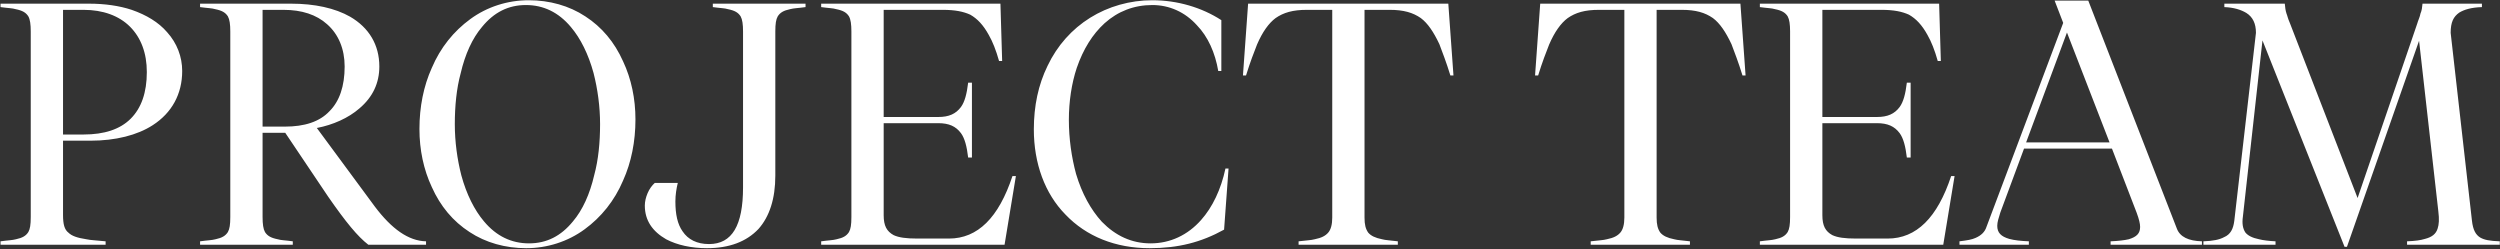 <?xml version="1.0" encoding="UTF-8"?> <svg xmlns="http://www.w3.org/2000/svg" width="1665" height="166" viewBox="0 0 1665 166" fill="none"><rect x="0" y="0" width="1665" height="166" fill="#333333" stroke="none"/><path d="M0.351 4.729V2.442H59.36C69.652 2.442 79.487 3.814 87.721 6.559C97.555 9.989 105.56 14.792 111.278 21.425C117.911 28.744 121.342 37.893 121.342 47.27C121.342 62.594 114.48 75.173 101.672 83.407C91.38 90.04 76.971 93.699 60.275 93.699H41.977V143.102C41.977 149.277 42.892 152.937 45.637 154.995C47.695 157.053 51.355 158.426 57.53 159.341C60.504 160.027 64.163 160.027 70.338 160.713V163H0.351V160.713C5.154 160.027 8.128 160.027 10.643 159.341C14.989 158.426 17.276 157.053 18.877 154.538C20.021 152.479 20.478 149.734 20.478 144.474V20.968C20.478 16.165 20.021 12.963 18.877 10.904C17.276 8.388 14.989 7.016 10.415 6.101C8.356 5.415 5.154 5.415 0.351 4.729ZM55.7 6.559H41.977V89.582H55.7C69.423 89.582 79.944 86.152 87.034 79.061C94.125 71.971 97.784 61.679 97.784 47.956C97.784 35.377 93.896 25.084 86.577 17.766C79.258 10.447 68.508 6.559 55.7 6.559ZM133.248 4.729V2.442H193.857C209.639 2.442 223.133 5.415 233.196 11.133C245.776 18.452 252.637 29.887 252.637 44.297C252.637 55.275 248.291 64.652 239.372 72.2C232.053 78.604 221.76 83.178 211.011 85.237L249.664 137.613C260.871 152.479 272.078 160.484 283.742 160.713V163H245.318C238.228 157.511 230.452 148.133 218.558 130.98L189.969 88.439H174.874V144.474C174.874 149.277 175.331 152.479 176.475 154.538C178.076 157.053 180.363 158.426 184.937 159.341C186.996 160.027 190.198 160.027 195.001 160.713V163H133.248V160.713C138.051 160.027 141.024 160.027 143.54 159.341C147.885 158.426 150.173 157.053 151.774 154.538C152.917 152.479 153.375 149.734 153.375 144.474V20.968C153.375 16.165 152.917 12.963 151.774 10.904C150.173 8.388 147.885 7.016 143.311 6.101C141.253 5.415 138.051 5.415 133.248 4.729ZM217.872 16.165C210.782 9.761 200.947 6.559 188.825 6.559H174.874V84.322H189.74C202.777 84.322 212.841 81.12 219.473 74.03C226.106 67.397 229.537 57.333 229.537 44.297C229.537 32.632 225.42 22.797 217.872 16.165ZM313.198 12.734C324.406 4.5 338.128 0.155 352.08 0.155C366.032 0.155 379.069 3.814 389.818 10.904C400.797 17.994 409.259 28.058 414.977 40.866C420.466 52.53 423.211 65.796 423.211 79.519C423.211 94.157 420.466 108.108 414.977 120.23C409.259 133.724 400.339 144.703 389.361 152.708C378.154 160.942 364.431 165.287 350.479 165.287C336.527 165.287 323.491 161.628 312.741 154.538C301.763 147.447 293.3 137.384 287.582 124.576C282.093 112.911 279.349 99.646 279.349 85.923C279.349 71.285 282.093 57.333 287.582 45.212C293.3 31.717 302.22 20.739 313.198 12.734ZM380.212 17.994C371.978 8.16 361.915 3.357 350.25 3.357C338.586 3.357 328.98 8.16 320.975 17.994C314.571 25.542 309.768 36.063 306.794 48.871C304.05 58.934 302.906 70.599 302.906 82.721C302.906 94.385 304.507 106.05 307.252 116.799C310.683 129.379 315.943 139.9 322.347 147.447C330.581 157.282 340.644 162.085 352.309 162.085C363.973 162.085 373.579 157.282 381.584 147.447C387.988 139.9 392.792 129.379 395.765 116.571C398.509 106.507 399.653 94.843 399.653 82.721C399.653 71.056 398.052 59.392 395.307 48.642C391.877 36.063 386.616 25.542 380.212 17.994ZM494.865 124.804V20.968C494.865 16.165 494.407 12.963 493.264 10.904C491.663 8.388 489.376 7.016 484.801 6.101C482.743 5.415 479.541 5.415 474.738 4.729V2.442H536.491V4.729C531.688 5.415 528.715 5.415 526.199 6.101C521.853 7.016 519.566 8.388 517.965 10.904C516.821 12.963 516.364 15.707 516.364 20.968V117.028C516.364 132.352 512.476 144.245 505.157 152.479C497.152 160.942 485.716 165.287 470.85 165.287C460.557 165.287 450.951 163.229 443.632 159.341C434.484 154.08 429.452 146.761 429.452 136.926C429.452 134.182 430.138 131.437 431.282 128.693C432.425 125.948 434.255 123.432 436.085 121.831H451.409C450.494 125.491 449.808 129.836 449.808 134.182C449.808 142.644 451.18 149.277 454.611 154.08C458.27 159.569 464.217 162.543 472.222 162.543C487.546 162.543 494.865 150.192 494.865 124.804ZM674.296 117.257H676.583L669.035 163H546.901V160.713C551.704 160.027 554.677 160.027 557.193 159.341C561.539 158.426 563.826 157.053 565.427 154.538C566.571 152.479 567.028 149.734 567.028 144.474V20.968C567.028 16.165 566.571 12.963 565.427 10.904C563.826 8.388 561.539 7.016 556.965 6.101C554.906 5.415 551.704 5.415 546.901 4.729V2.442H666.291L667.434 40.637H665.376C663.317 33.318 661.03 27.6 658.514 23.255C654.855 16.622 650.967 12.505 646.164 9.761C641.589 7.702 636.1 6.559 627.866 6.559H588.527V77.918H624.893C631.983 77.918 636.558 75.859 639.988 71.285C642.504 67.854 643.877 62.594 644.791 55.046H647.307V104.906H644.791C643.877 97.359 642.504 92.098 639.988 88.667C636.558 84.093 631.983 82.035 624.893 82.035H588.527V143.33C588.527 150.421 590.586 154.08 595.16 156.596C598.591 158.197 603.394 158.883 610.941 158.883H631.983C651.195 158.883 665.147 144.931 674.296 117.257ZM797.175 16.851C789.17 7.931 778.649 3.357 767.442 3.357C755.32 3.357 744.57 7.473 735.65 15.479C727.645 22.797 721.47 32.632 717.124 45.212C713.694 55.504 711.864 67.626 711.864 79.748C711.864 92.556 713.694 104.906 716.667 115.885C720.555 128.921 726.502 139.671 733.821 147.676C742.969 157.053 753.719 162.085 766.298 162.085C779.335 162.085 791 156.596 799.919 146.532C807.467 138.07 813.185 126.177 816.158 112.225H818.217L815.243 152.937C799.919 161.399 784.824 165.287 765.612 165.287C742.969 165.287 723.528 157.511 709.577 142.873C695.854 128.921 688.535 108.794 688.535 86.152C688.535 70.599 691.508 56.419 697.684 43.839C704.088 30.345 713.922 19.367 726.044 11.819C738.166 4.271 752.575 0.155 767.442 0.155C784.138 0.155 800.377 4.958 813.414 13.42V47.27H811.355C809.297 35.148 804.494 24.398 797.175 16.851ZM829.865 50.243H827.807L831.237 2.442H964.579L968.009 50.243H965.951C963.206 41.323 960.69 34.919 958.632 29.43C954.744 21.196 950.856 15.479 946.281 12.048C941.021 8.388 934.846 6.559 925.468 6.559H908.772V144.931C908.772 149.506 909.458 152.479 911.288 154.995C913.118 157.053 915.862 158.426 920.437 159.341C922.952 160.027 925.697 160.027 930.957 160.713V163H864.859V160.713C870.348 160.027 873.092 160.027 875.608 159.341C880.183 158.426 882.698 157.053 884.528 154.995C886.358 152.937 887.273 149.506 887.273 144.931V6.559H870.348C860.97 6.559 854.795 8.388 849.535 12.048C844.96 15.479 840.843 21.196 837.184 29.659C835.126 34.919 832.61 41.323 829.865 50.243ZM1024.41 50.243H1022.35L1025.78 2.442H1159.12L1162.55 50.243H1160.49C1157.75 41.323 1155.23 34.919 1153.17 29.43C1149.29 21.196 1145.4 15.479 1140.82 12.048C1135.56 8.388 1129.39 6.559 1120.01 6.559H1103.31V144.931C1103.31 149.506 1104 152.479 1105.83 154.995C1107.66 157.053 1110.4 158.426 1114.98 159.341C1117.49 160.027 1120.24 160.027 1125.5 160.713V163H1059.4V160.713C1064.89 160.027 1067.63 160.027 1070.15 159.341C1074.72 158.426 1077.24 157.053 1079.07 154.995C1080.9 152.937 1081.82 149.506 1081.82 144.931V6.559H1064.89C1055.51 6.559 1049.34 8.388 1044.08 12.048C1039.5 15.479 1035.39 21.196 1031.73 29.659C1029.67 34.919 1027.15 41.323 1024.41 50.243ZM1299.47 117.257H1301.75L1294.21 163H1172.07V160.713C1176.87 160.027 1179.85 160.027 1182.36 159.341C1186.71 158.426 1189 157.053 1190.6 154.538C1191.74 152.479 1192.2 149.734 1192.2 144.474V20.968C1192.2 16.165 1191.74 12.963 1190.6 10.904C1189 8.388 1186.71 7.016 1182.14 6.101C1180.08 5.415 1176.87 5.415 1172.07 4.729V2.442H1291.46L1292.6 40.637H1290.55C1288.49 33.318 1286.2 27.6 1283.69 23.255C1280.03 16.622 1276.14 12.505 1271.33 9.761C1266.76 7.702 1261.27 6.559 1253.04 6.559H1213.7V77.918H1250.06C1257.15 77.918 1261.73 75.859 1265.16 71.285C1267.67 67.854 1269.05 62.594 1269.96 55.046H1272.48V104.906H1269.96C1269.05 97.359 1267.67 92.098 1265.16 88.667C1261.73 84.093 1257.15 82.035 1250.06 82.035H1213.7V143.33C1213.7 150.421 1215.76 154.08 1220.33 156.596C1223.76 158.197 1228.56 158.883 1236.11 158.883H1257.15C1276.37 158.883 1290.32 144.931 1299.47 117.257ZM1425.32 151.107C1425.32 149.048 1424.63 146.075 1423.03 141.729L1406.56 98.96H1348.01L1332.23 141.501C1331.09 145.16 1330.17 147.905 1330.17 150.421C1330.17 154.995 1332.69 157.511 1338.18 159.112C1341.61 160.027 1345.73 160.484 1351.22 160.713V163H1305.01V160.713C1310.5 160.027 1313.25 159.569 1315.76 158.426C1319.42 156.825 1321.94 154.538 1323.08 150.878L1374.09 15.25L1368.37 0.383H1390.78L1449.79 152.25C1451.85 157.74 1457.57 160.484 1466.49 160.713V163H1405.65V160.713C1410.91 160.484 1414.8 160.027 1417.77 159.341C1423.03 157.74 1425.32 155.452 1425.32 151.107ZM1404.96 94.843L1376.6 21.654L1349.39 94.843H1404.96ZM1623.45 152.25C1624.37 149.506 1624.6 146.075 1623.91 140.586L1611.1 27.143L1563.07 164.372H1561.47L1506.81 26.914L1493.77 144.245C1493.08 149.048 1493.77 152.25 1495.37 154.766C1496.97 156.825 1499.95 158.426 1504.52 159.341C1507.27 160.027 1510.92 160.484 1515.5 160.713V163H1467.47V160.713C1474.1 160.484 1478.22 159.569 1481.19 157.968C1485.54 156.139 1487.37 152.479 1488.05 146.99L1502.46 21.883C1502.46 15.707 1500.4 11.362 1496.06 8.617C1492.63 6.559 1487.82 4.958 1481.42 4.729V2.442H1521.67C1521.9 4.958 1522.13 7.016 1522.82 9.074C1523.5 10.675 1523.5 11.819 1525.11 15.479L1570.16 131.895L1609.96 15.479C1610.19 14.335 1611.79 10.904 1612.02 9.074C1612.93 7.016 1613.16 4.958 1613.39 2.442H1652.96V4.729C1645.87 4.958 1641.29 6.33 1637.86 8.388C1633.97 11.133 1632.14 14.792 1632.14 21.883L1646.32 146.99C1647.01 153.165 1648.84 156.367 1651.81 158.197C1654.56 159.798 1658.22 160.484 1664.85 160.713V163H1603.1V160.713C1608.59 160.484 1612.02 160.027 1614.99 159.112C1619.56 157.968 1622.31 155.91 1623.45 152.25Z" fill="white"></path></svg> 